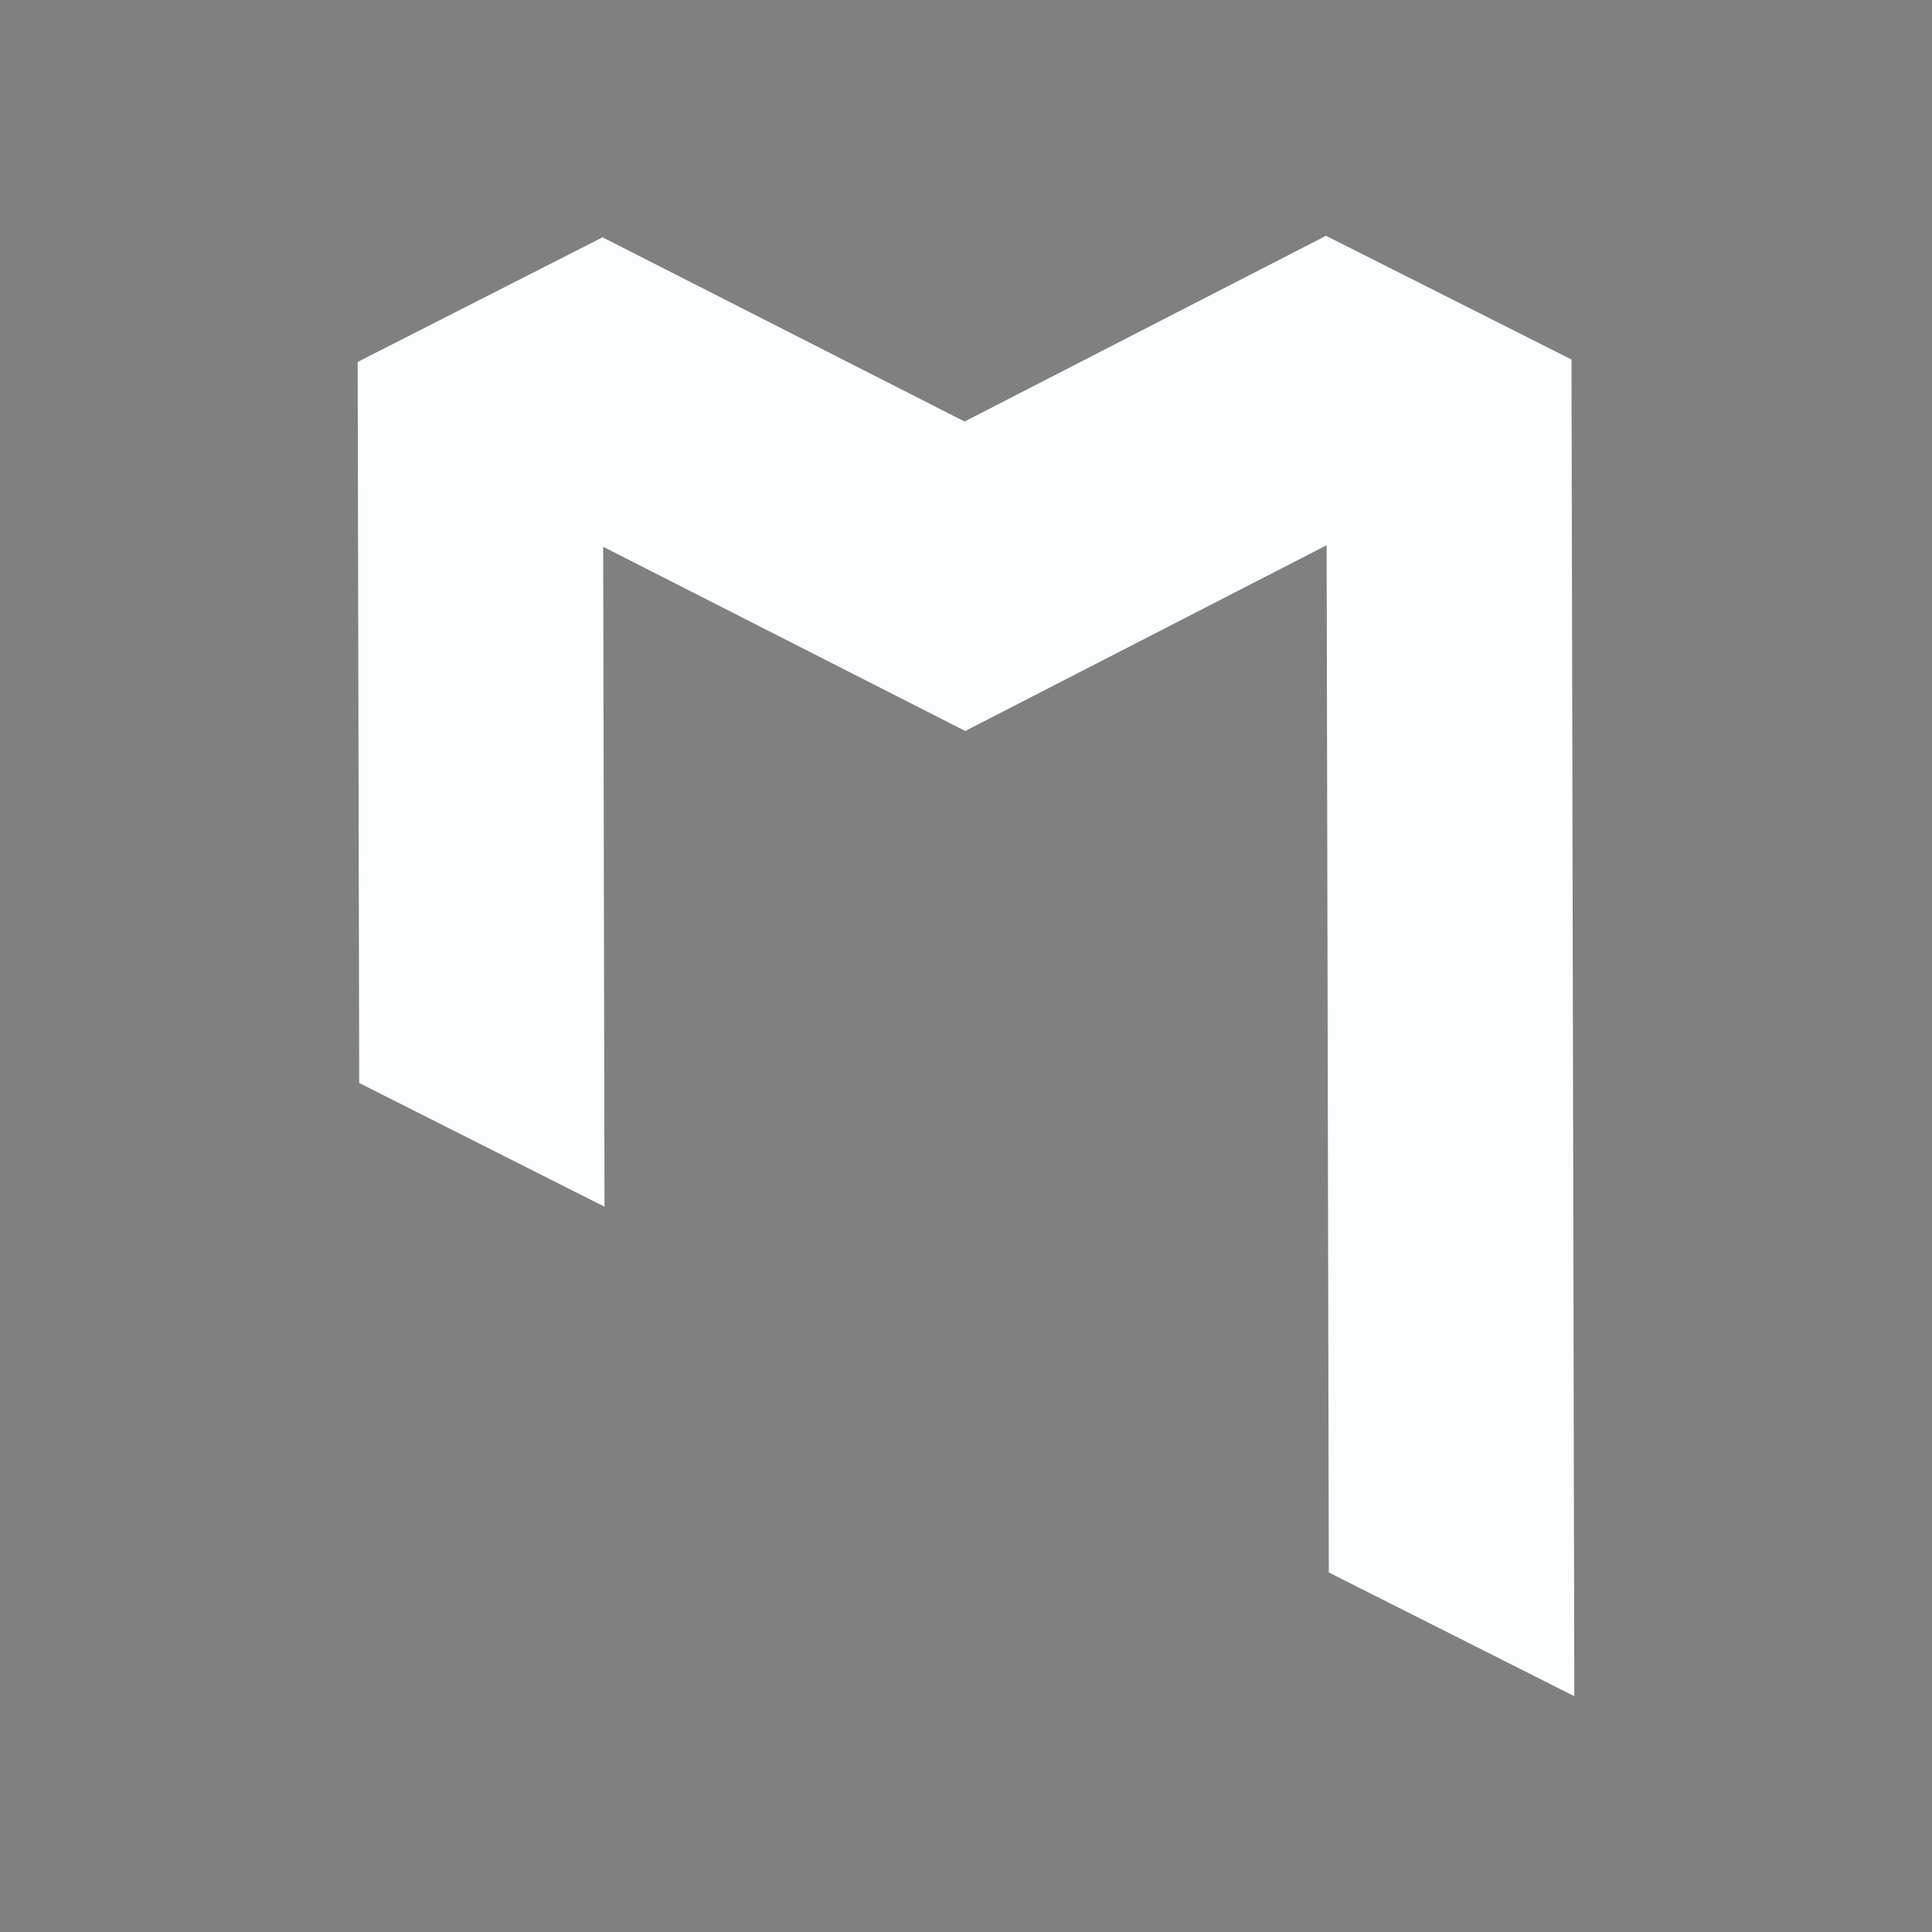 <svg id="Layer_1" data-name="Layer 1" xmlns="http://www.w3.org/2000/svg" xmlns:xlink="http://www.w3.org/1999/xlink" viewBox="0 0 1000 1000"><rect x="0" y="0" width="1000" height="1000" fill="#808080" stroke="none"/><defs><style>.cls-1{fill:none;}.cls-2{fill:#fbfeff;}.cls-3{clip-path:url(#clip-path);}.cls-4{fill:#0d1932;}.cls-5{fill:#4bc2c5;}</style><clipPath id="clip-path"><rect class="cls-1" x="-1019.84" y="1019.84" width="1000" height="1000"/></clipPath></defs><title>Artboard 4</title><polygon class="cls-2" points="814.87 877.95 687.79 813.91 686.66 282.22 499.6 378.35 312.21 283.01 312.89 624.59 185.93 560.55 185.13 187.34 311.87 122.84 499.27 218.18 686.32 122.05 813.4 186.09 814.87 877.95"/><g class="cls-3"><polygon class="cls-4" points="-1028.98 945.68 -1073.91 897.15 -1065.5 889.37 -1028.98 928.81 -988.26 884.83 -947.53 928.81 -906.81 884.83 -866.08 928.81 -825.35 884.83 -784.63 928.81 -743.9 884.83 -703.17 928.81 -662.45 884.83 -621.72 928.82 -580.98 884.83 -540.25 928.82 -499.52 884.83 -458.79 928.82 -418.06 884.83 -377.33 928.82 -336.6 884.83 -295.87 928.81 -255.14 884.83 -214.41 928.82 -173.68 884.83 -132.94 928.82 -92.2 884.83 -51.47 928.82 -10.72 884.83 34.22 933.35 25.82 941.14 -10.72 901.69 -51.47 945.67 -92.2 901.69 -132.94 945.67 -173.68 901.69 -214.41 945.67 -255.14 901.69 -295.87 945.68 -336.6 901.69 -377.33 945.67 -418.06 901.69 -458.79 945.67 -499.52 901.69 -540.25 945.67 -580.98 901.69 -621.72 945.67 -662.45 901.69 -703.17 945.68 -743.9 901.69 -784.63 945.68 -825.35 901.69 -866.08 945.68 -906.81 901.69 -947.53 945.68 -988.26 901.69 -1028.98 945.68"/><polygon class="cls-5" points="-947.53 1006.09 -988.26 962.1 -1028.98 1006.09 -1073.91 957.56 -1065.5 949.78 -1028.98 989.23 -988.26 945.24 -947.53 989.23 -906.81 945.24 -866.08 989.23 -825.35 945.24 -784.63 989.23 -743.9 945.24 -703.17 989.23 -662.45 945.24 -621.72 989.23 -580.98 945.24 -540.25 989.23 -499.52 945.24 -458.79 989.23 -418.06 945.24 -377.33 989.23 -336.6 945.24 -295.87 989.23 -255.14 945.24 -214.41 989.23 -173.68 945.24 -132.94 989.23 -92.2 945.24 -51.47 989.23 -10.72 945.24 34.22 993.77 25.82 1001.55 -10.72 962.1 -51.47 1006.09 -92.2 962.1 -132.94 1006.09 -173.68 962.1 -214.41 1006.09 -255.14 962.1 -295.87 1006.09 -336.6 962.1 -377.33 1006.09 -418.06 962.1 -458.79 1006.09 -499.52 962.1 -540.25 1006.09 -580.98 962.1 -621.72 1006.09 -662.45 962.1 -703.17 1006.09 -743.9 962.1 -784.63 1006.09 -825.35 962.1 -866.08 1006.09 -906.81 962.1 -947.53 1006.09"/></g></svg>